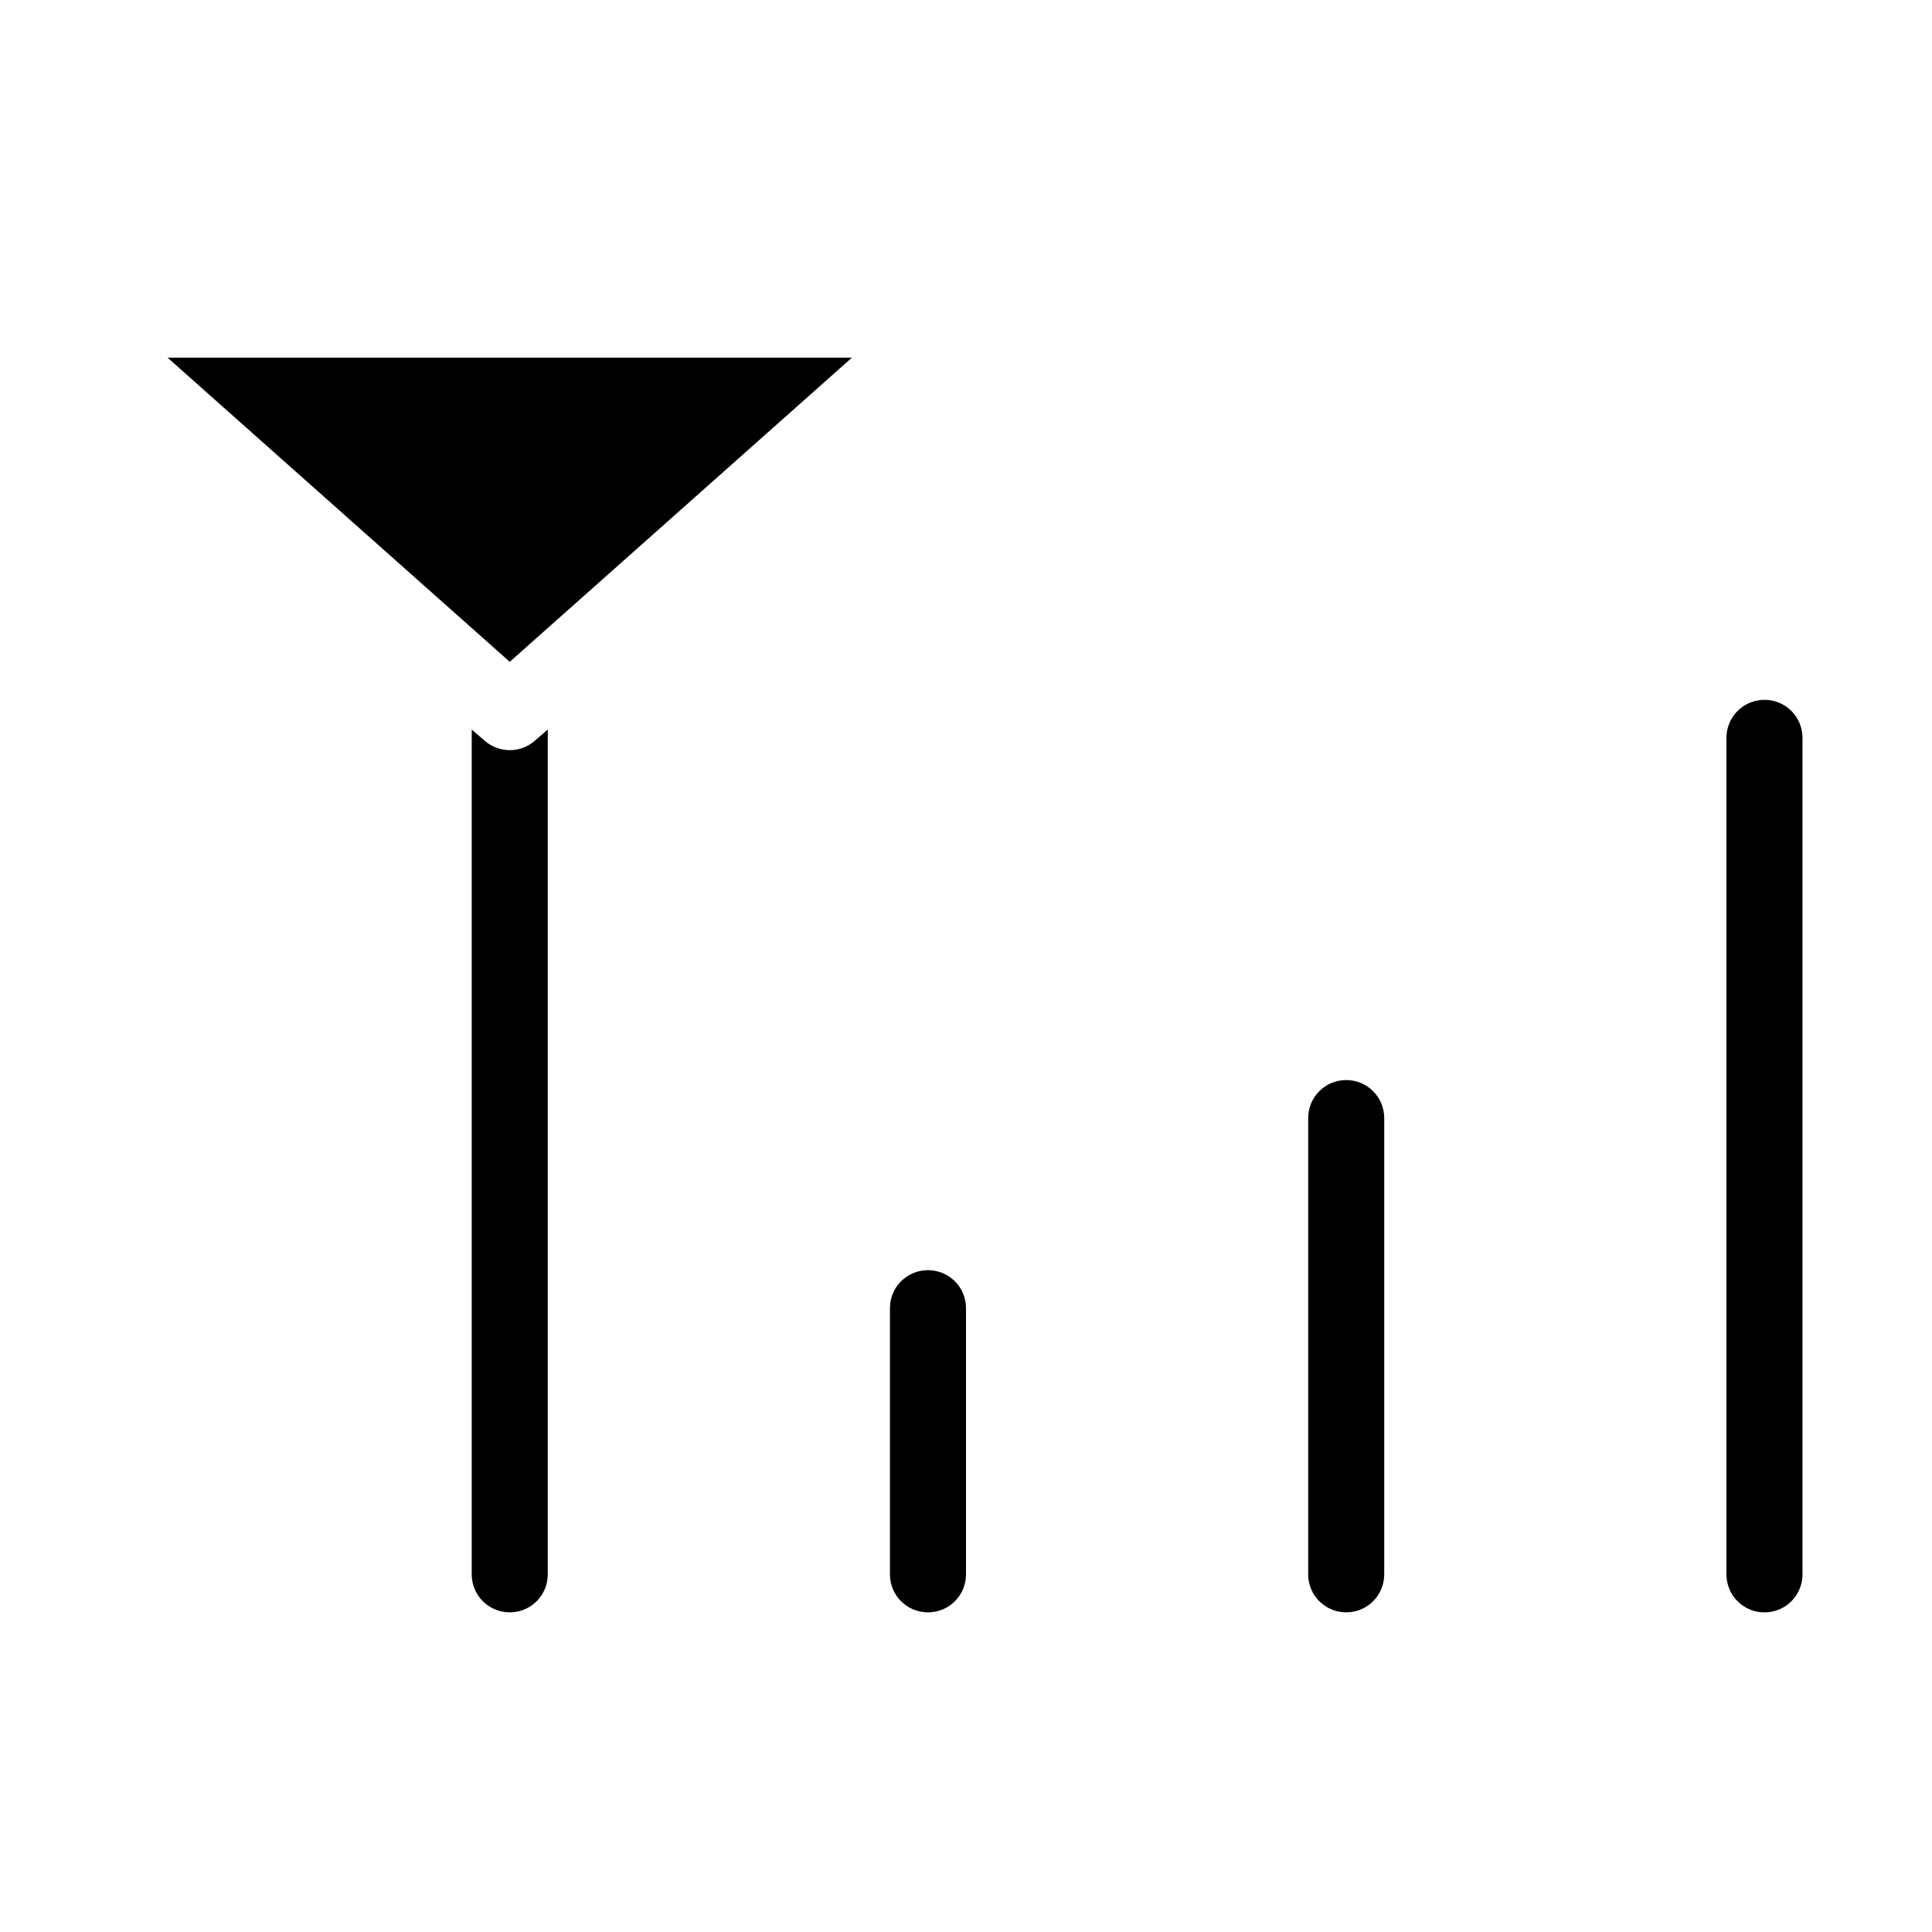 <?xml version="1.0" encoding="UTF-8"?>
<!-- Uploaded to: SVG Repo, www.svgrepo.com, Generator: SVG Repo Mixer Tools -->
<svg fill="#000000" width="800px" height="800px" version="1.1" viewBox="144 144 512 512" xmlns="http://www.w3.org/2000/svg">
 <path d="m188.4 238.78 90.688 80.609 90.684-80.609zm423.2 90.684c-5.582 0-10.074 4.496-10.074 10.078v221.68c0 5.582 4.492 10.074 10.074 10.074 5.582 0 10.078-4.492 10.078-10.074v-221.68c0-5.582-4.496-10.078-10.078-10.078zm-342.59 7.871v223.88c0 5.582 4.496 10.074 10.078 10.074 5.582 0 10.074-4.492 10.074-10.074v-223.88l-3.465 2.992c-3.789 3.297-9.434 3.297-13.223 0zm231.75 92.891c-5.582 0-10.078 4.496-10.078 10.078v120.91c0 5.582 4.496 10.074 10.078 10.074s10.074-4.492 10.074-10.074v-120.91c0-5.582-4.492-10.078-10.074-10.078zm-110.84 50.383c-5.582 0-10.074 4.492-10.074 10.074v70.535c0 5.582 4.492 10.074 10.074 10.074s10.078-4.492 10.078-10.074v-70.535c0-5.582-4.496-10.074-10.078-10.074z"/>
</svg>